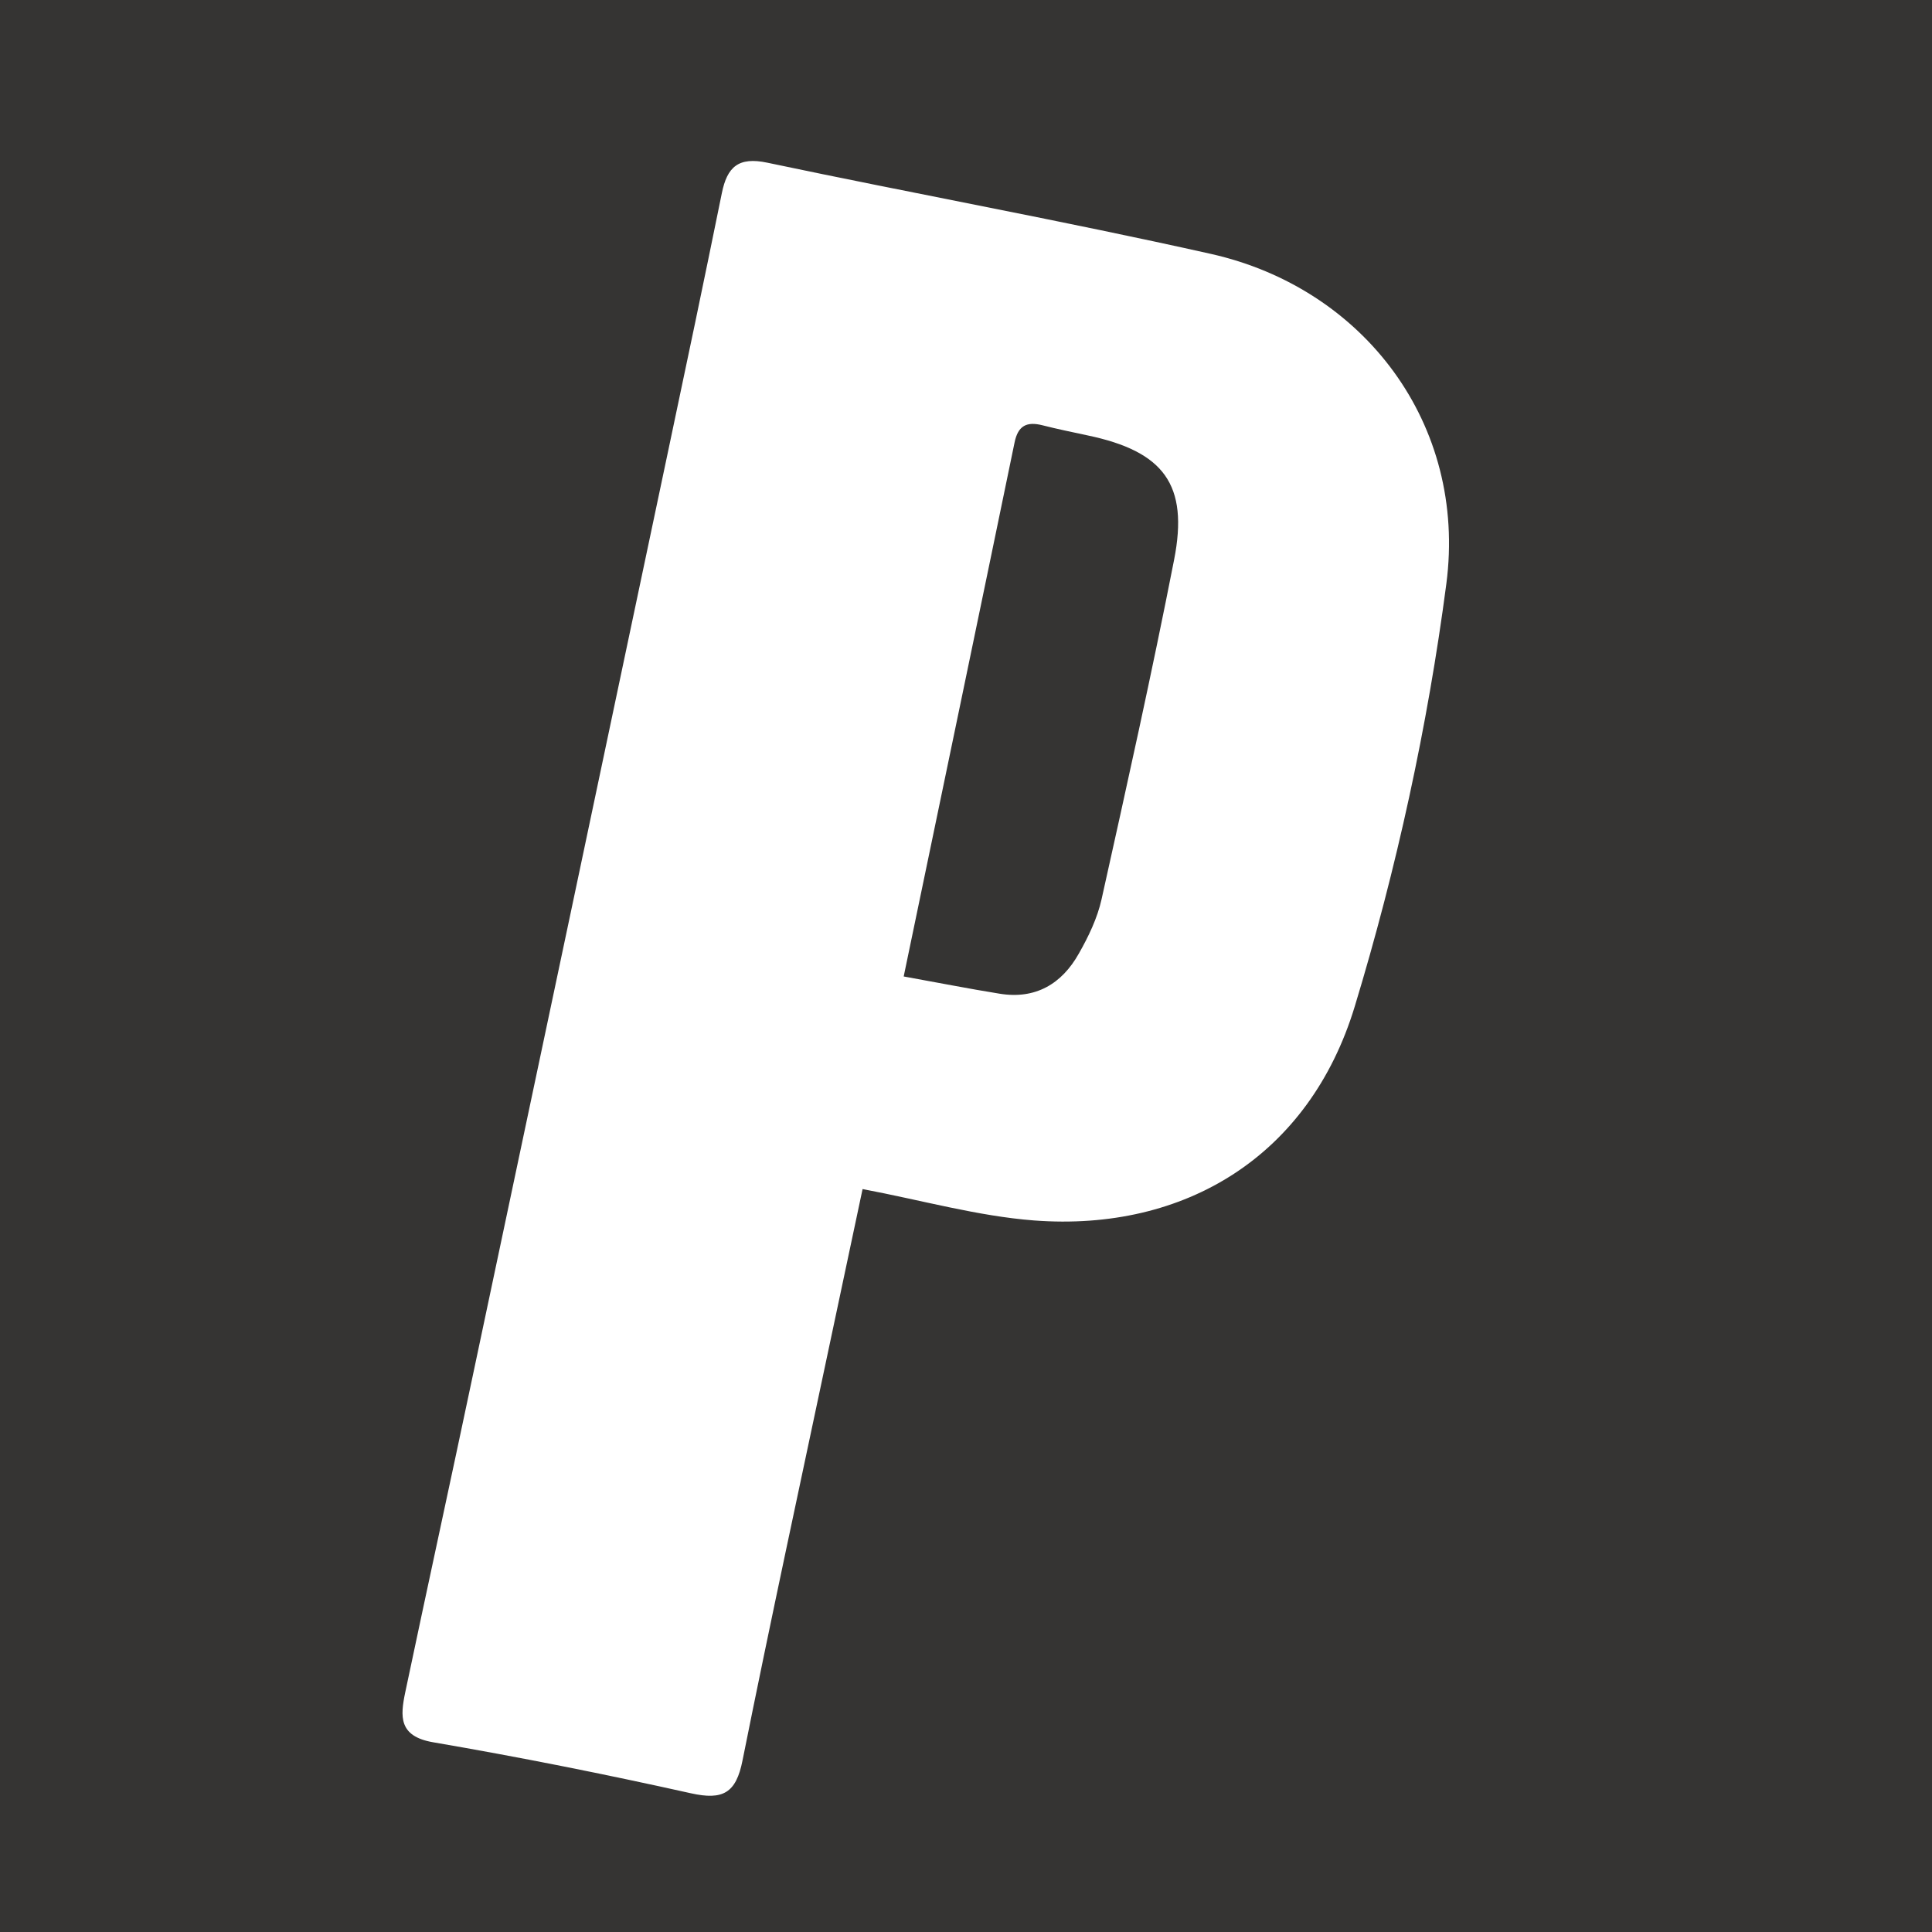 <svg xmlns="http://www.w3.org/2000/svg" width="24" height="24" viewBox="0 0 24 24">
    <rect x="0" y="0" width="24" height="24" fill="#333333" stroke="none"/>
    <g fill="none" fill-rule="evenodd">
        <path fill="#FF6522" fill-opacity=".01" d="M0 0H24V24H0z"/>
        <path fill="#FFF" d="M11.226 12.13c.423.076.806.152 1.191.214.446.073.773-.121.985-.499.12-.211.23-.44.282-.674.312-1.403.625-2.807.901-4.217.184-.936-.129-1.348-1.078-1.546-.186-.04-.373-.078-.557-.125-.195-.049-.304.003-.347.215-.452 2.193-.91 4.384-1.377 6.632m-.511 2.642l-.404 1.905c-.365 1.73-.74 3.458-1.087 5.191-.08.407-.244.497-.64.409-1.063-.237-2.131-.45-3.204-.634-.43-.074-.408-.322-.346-.62.28-1.329.57-2.656.85-3.986.805-3.801 1.608-7.603 2.41-11.406.228-1.076.454-2.154.673-3.232.066-.325.205-.454.565-.378 1.835.387 3.681.723 5.51 1.133 1.901.426 3.184 2.116 2.925 4.098-.232 1.771-.619 3.541-1.138 5.251-.563 1.853-2.106 2.8-3.983 2.658-.7-.054-1.39-.25-2.131-.39"/>
    </g>
</svg>
